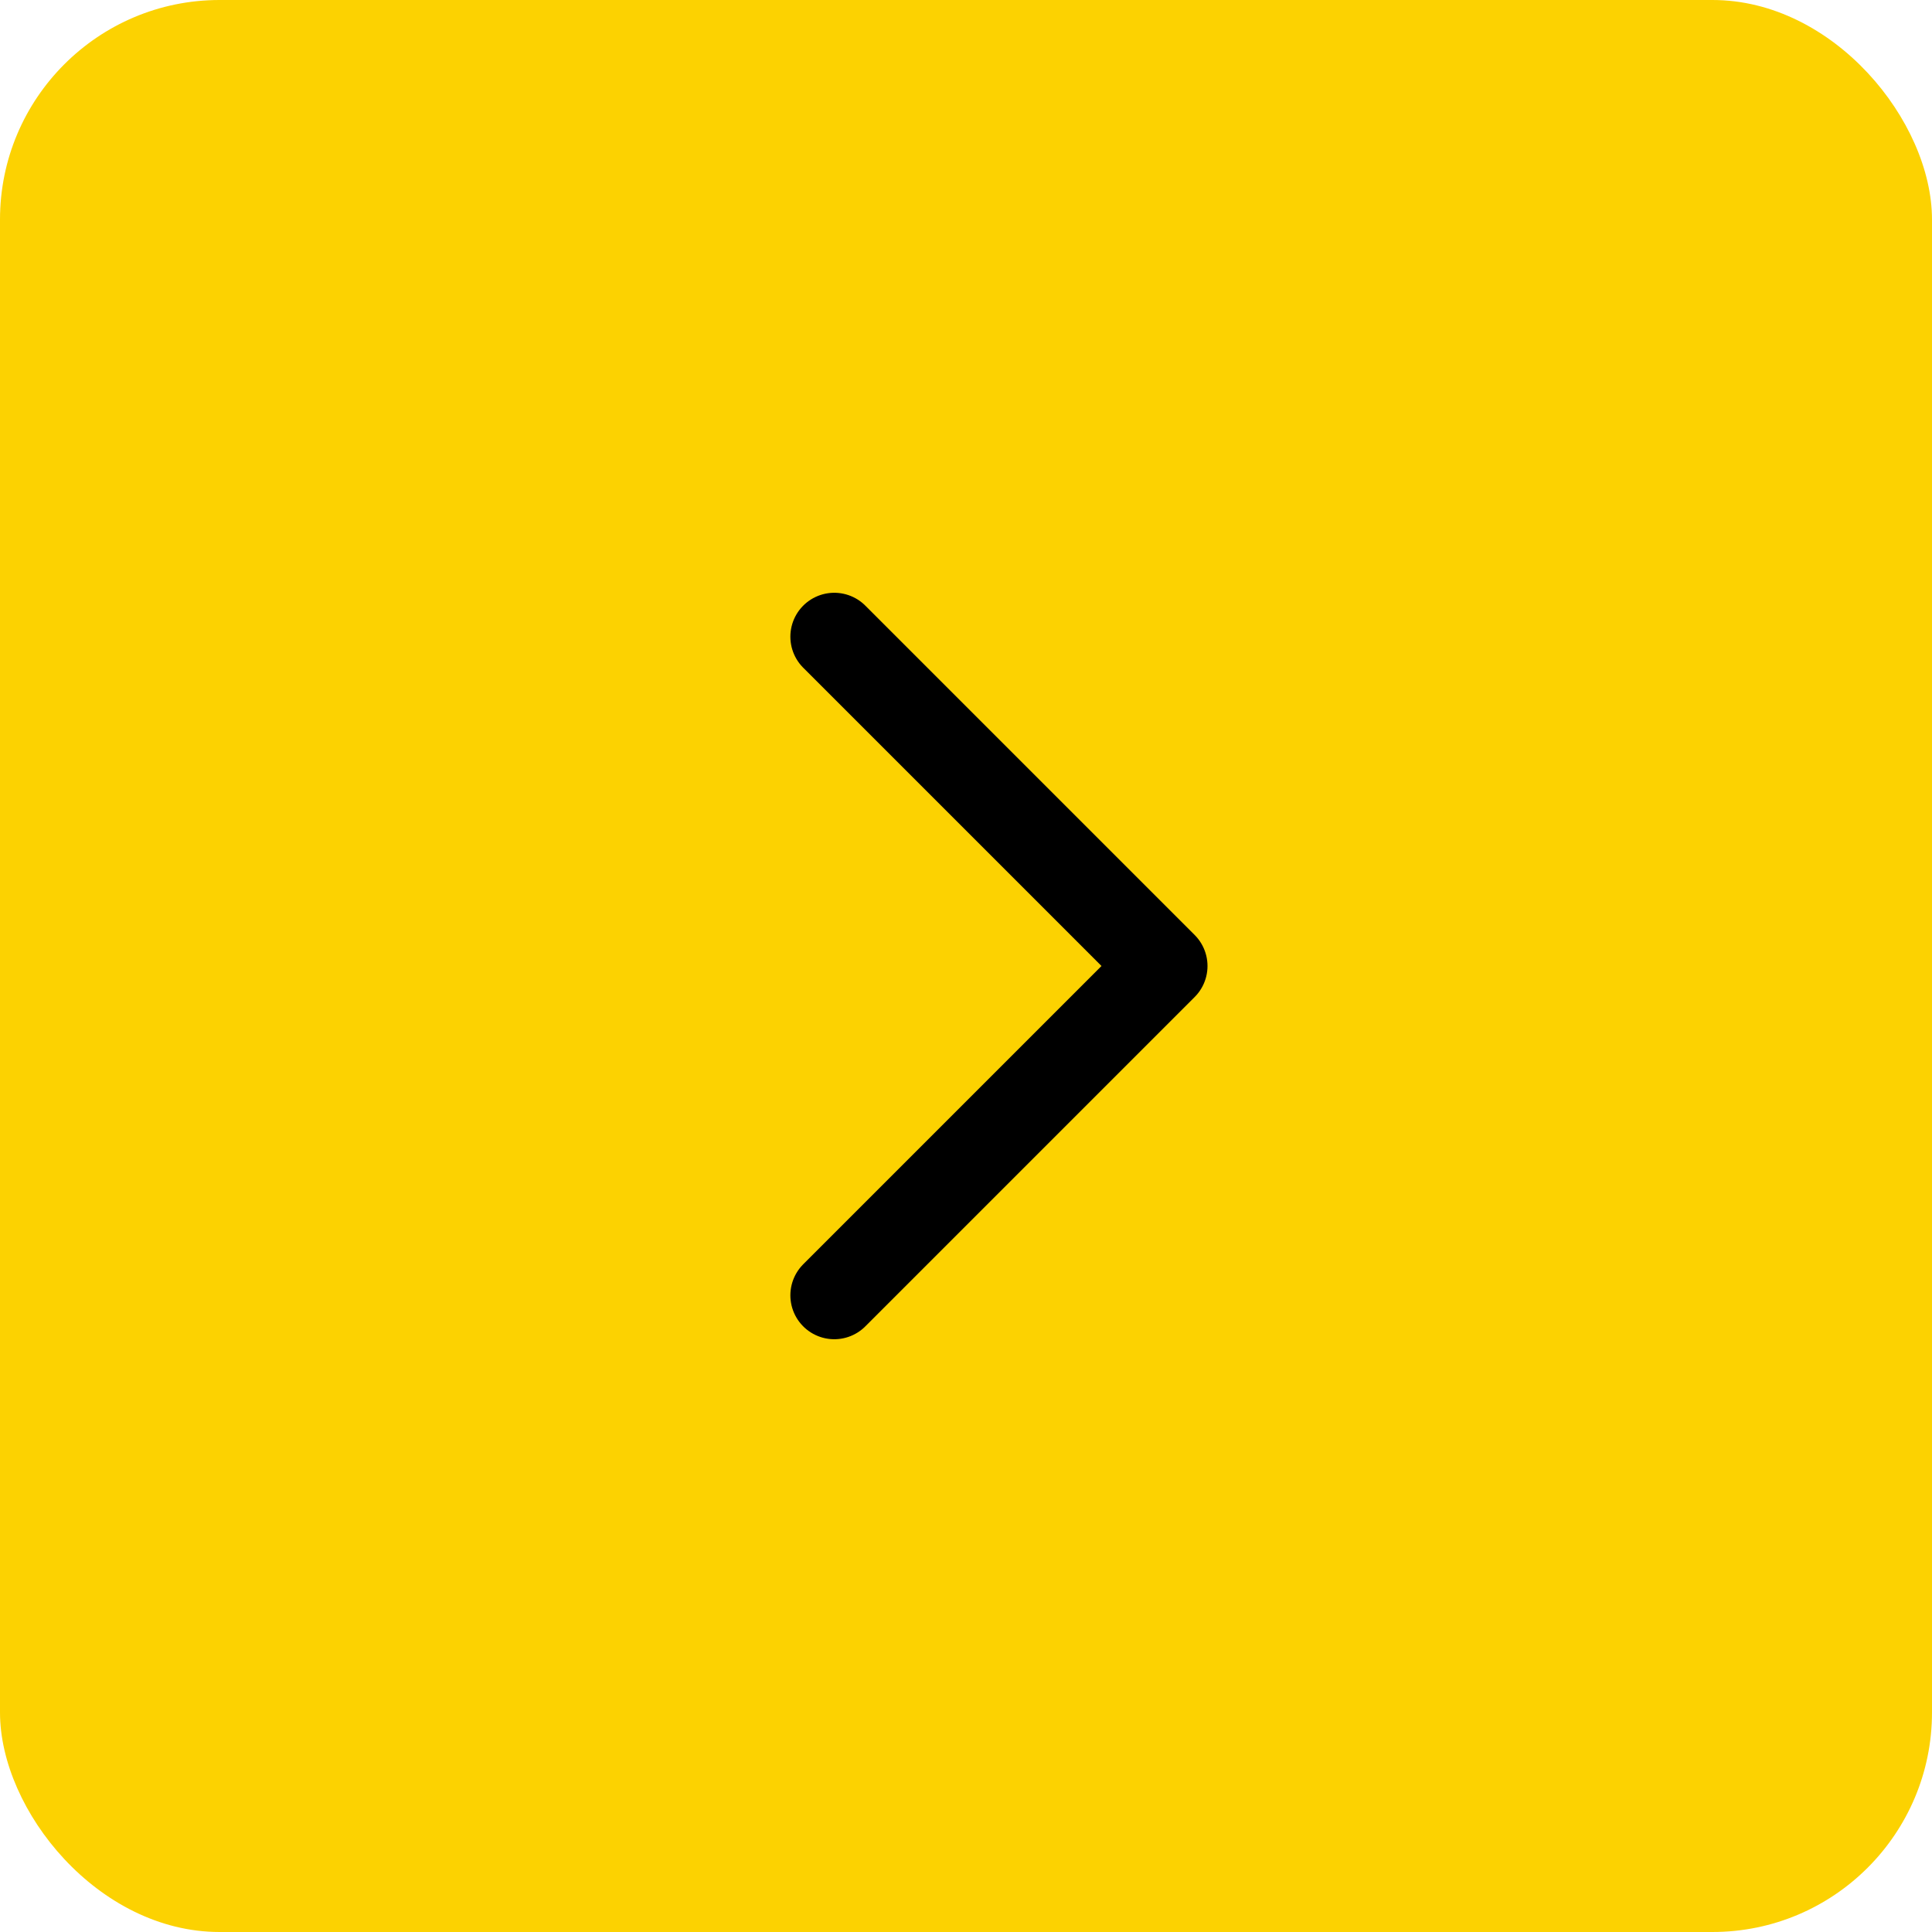<svg width="44" height="44" viewBox="0 0 44 44" fill="none" xmlns="http://www.w3.org/2000/svg">
<rect width="44" height="44" rx="5" fill="#FCD201"/>
<path d="M19 14.5L26.5 22L19 29.5" stroke="black" stroke-width="2" stroke-linecap="round" stroke-linejoin="round"/>
</svg>
